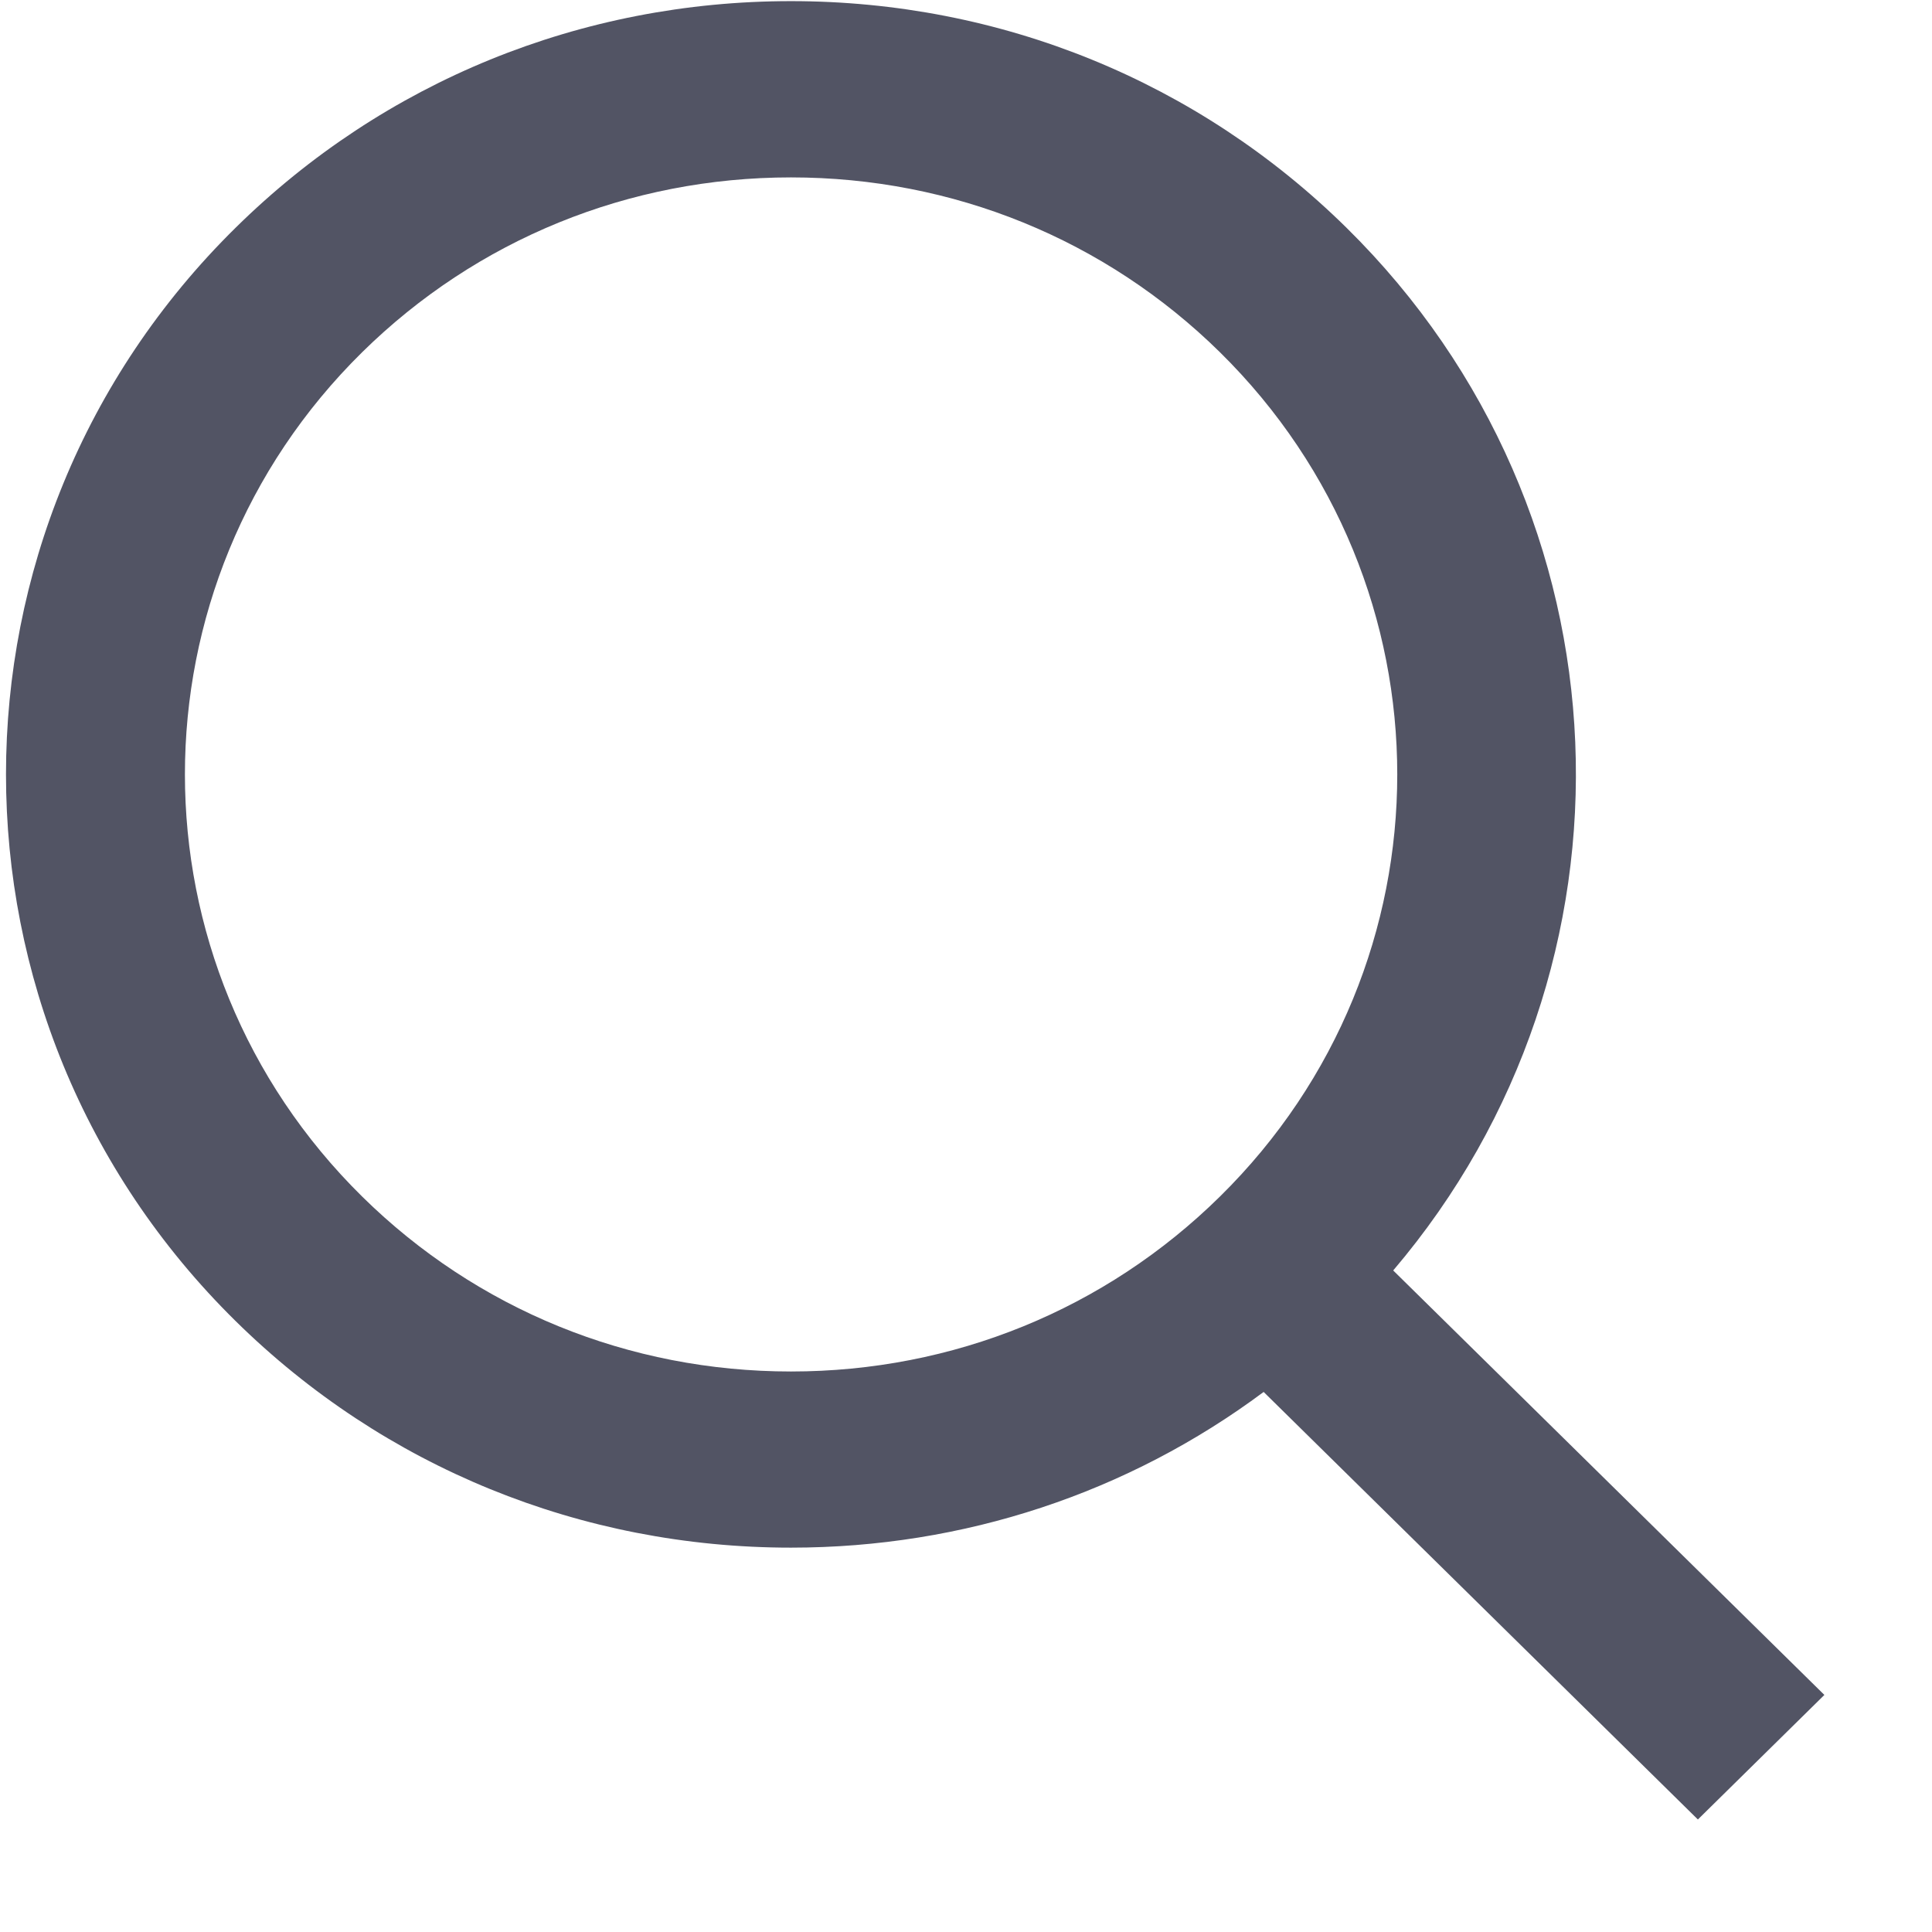 <svg width="17" height="17" viewBox="0 0 17 17" fill="none" xmlns="http://www.w3.org/2000/svg">
<path fill-rule="evenodd" clip-rule="evenodd" d="M12.259 11.179L16.053 14.914L14.94 16.01L11.119 12.248C9.927 13.136 8.481 13.618 6.96 13.618C5.114 13.618 3.379 12.91 2.074 11.625C-0.621 8.972 -0.621 4.656 2.074 2.003C3.379 0.717 5.114 0.01 6.96 0.01C8.806 0.01 10.541 0.717 11.847 2.003C14.395 4.512 14.532 8.508 12.259 11.179ZM3.187 3.099C1.107 5.148 1.107 8.481 3.188 10.53C4.195 11.522 5.535 12.068 6.96 12.068C8.386 12.068 9.726 11.522 10.734 10.529C12.815 8.481 12.815 5.148 10.734 3.099C9.726 2.107 8.386 1.561 6.96 1.561C5.535 1.561 4.195 2.107 3.187 3.099Z" fill="#525464"/>
</svg>
